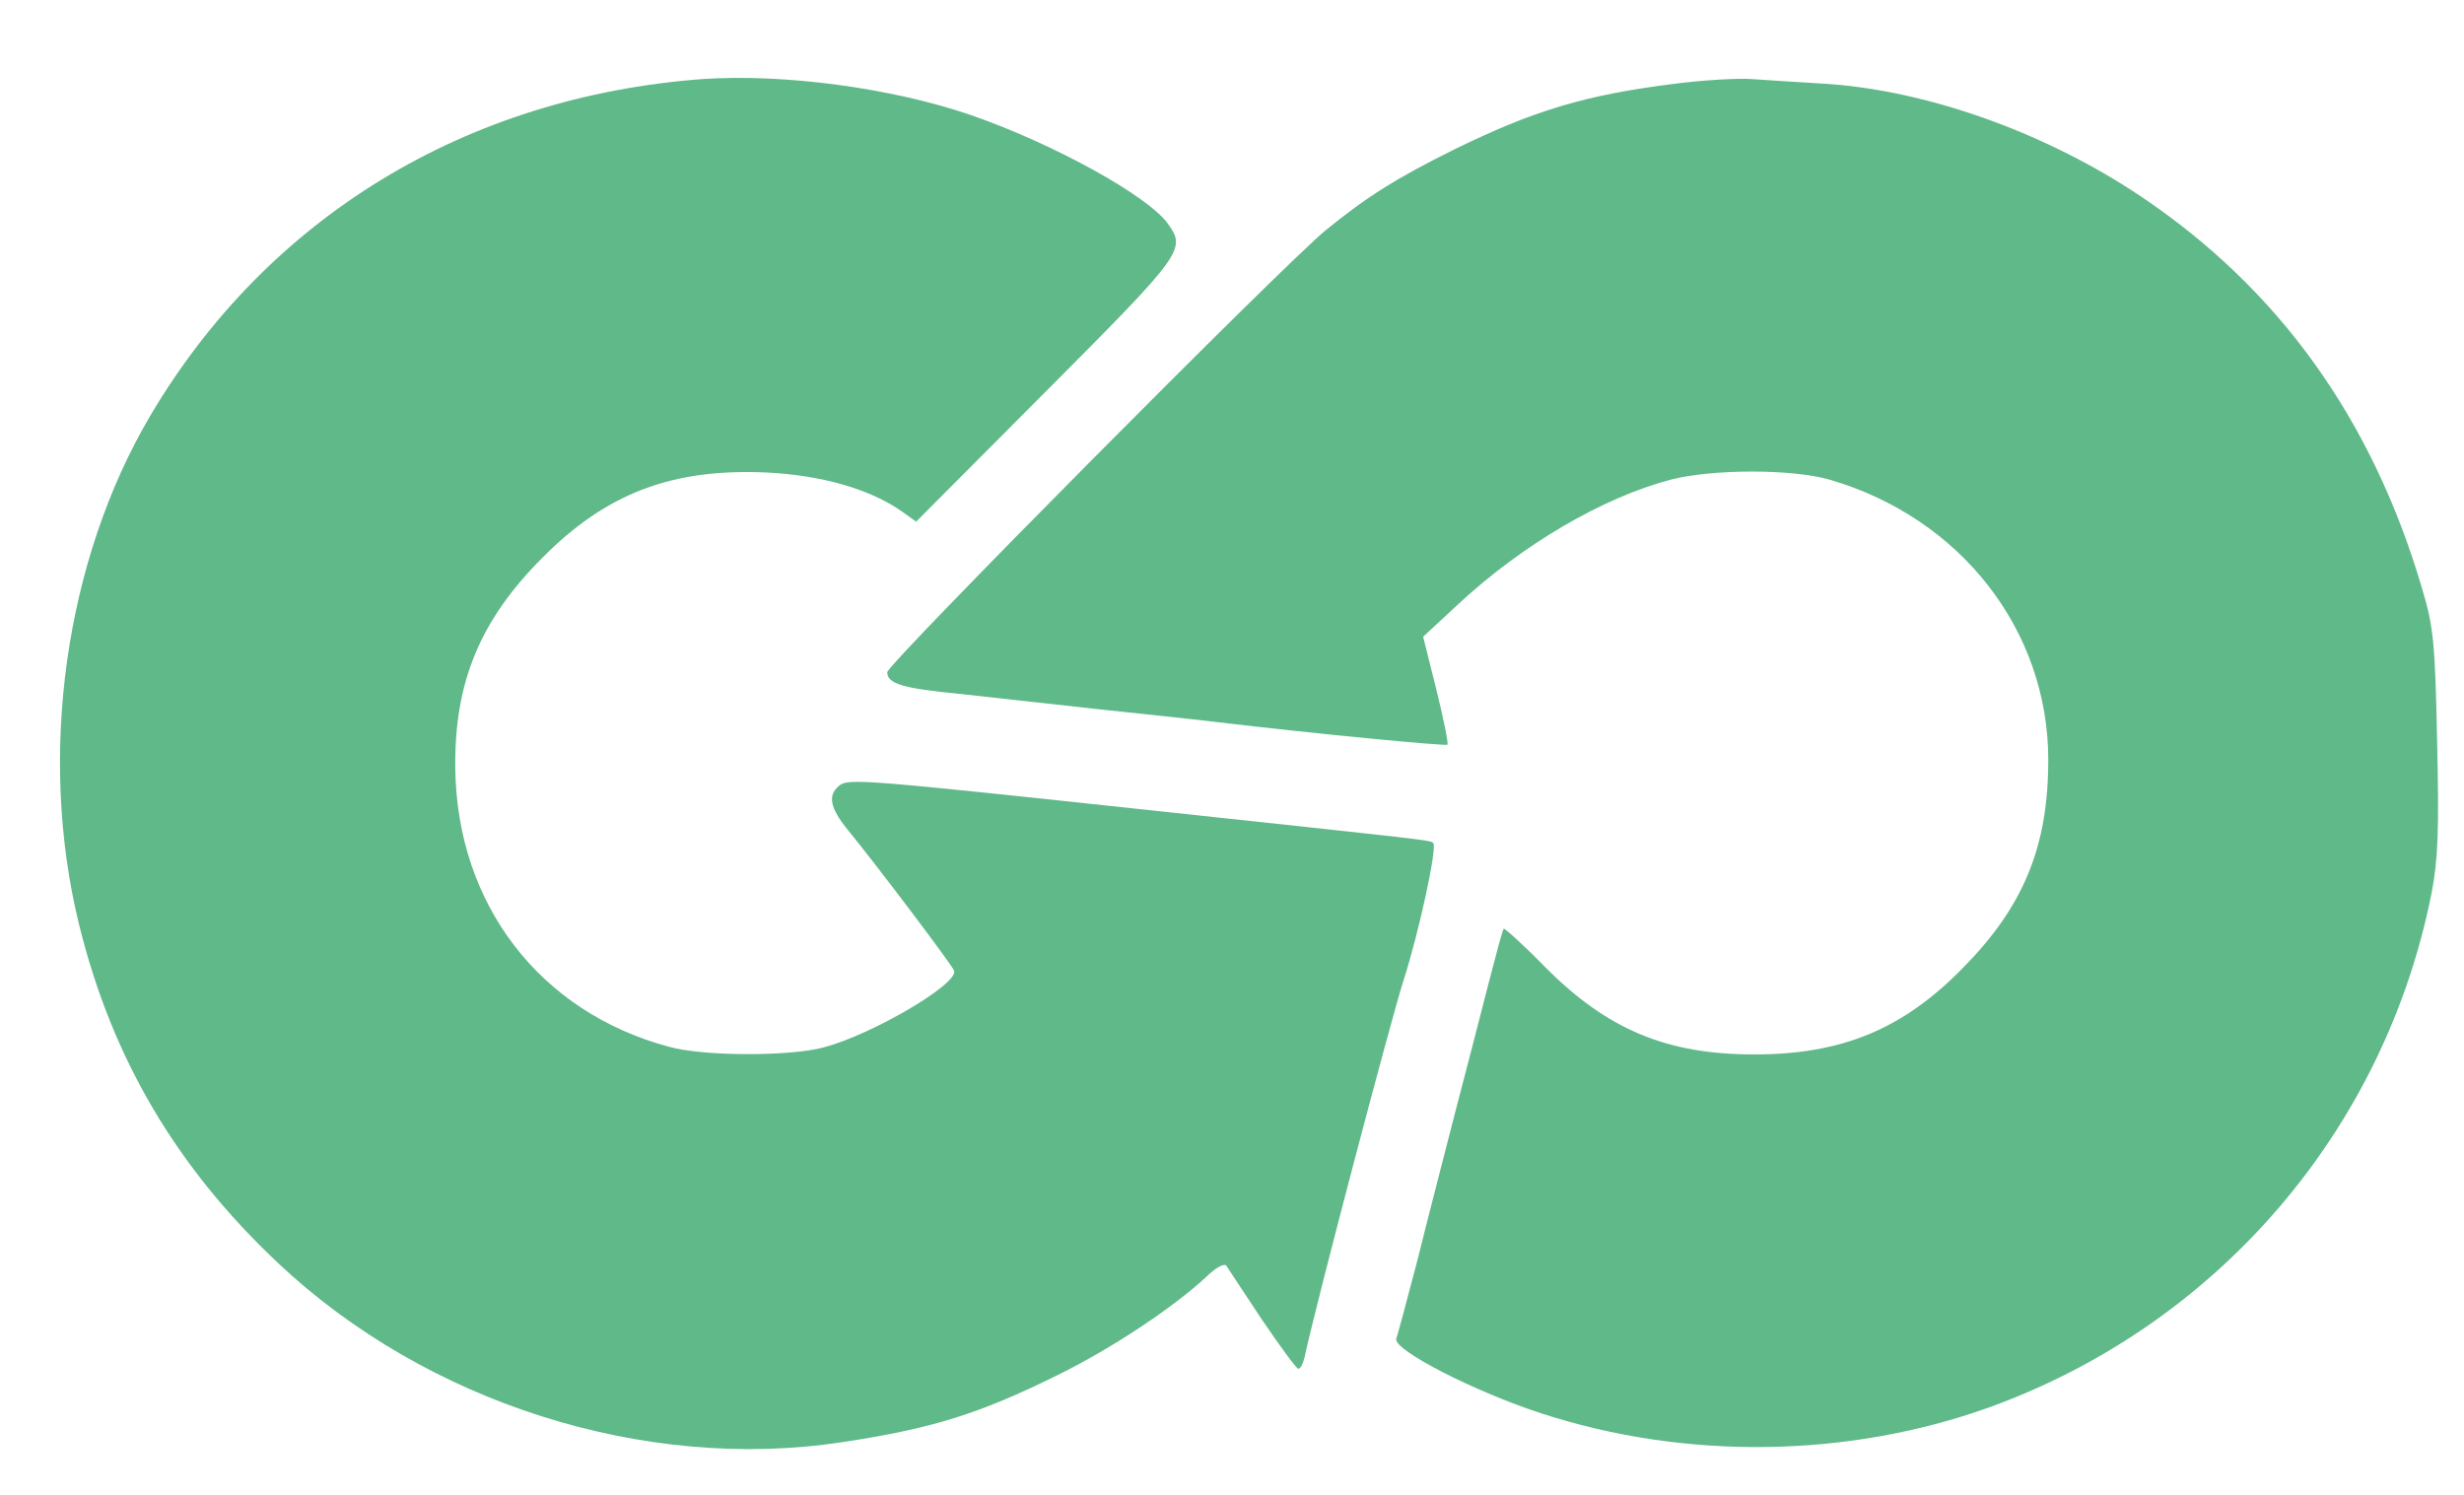 <?xml version="1.0" standalone="no"?>
<!DOCTYPE svg PUBLIC "-//W3C//DTD SVG 20010904//EN"
 "http://www.w3.org/TR/2001/REC-SVG-20010904/DTD/svg10.dtd">
<svg version="1.0" xmlns="http://www.w3.org/2000/svg"
 width="486pt" height="295pt" viewBox="0 0 486 295"
 preserveAspectRatio="xMidYMid meet">

<g transform="translate(0,295) scale(0.1,-0.1)"
fill="#60b989" stroke="none">
<path d="M1385 2794 c-467 -35 -857 -273 -1088 -663 -169 -286 -223 -671 -141
-1005 65 -264 192 -479 393 -668 292 -275 722 -412 1111 -353 179 27 271 56
425 132 108 53 228 133 294 194 18 18 36 28 40 22 3 -5 35 -53 70 -106 36 -53
68 -97 72 -97 4 0 9 10 12 22 21 100 172 672 195 743 31 96 67 263 59 272 -6
6 -11 6 -542 63 -587 63 -612 65 -630 50 -23 -19 -18 -44 18 -88 58 -71 206
-267 209 -277 8 -26 -160 -125 -257 -151 -66 -18 -236 -18 -305 1 -255 68
-419 281 -422 550 -2 169 49 292 172 415 126 127 255 176 440 168 110 -5 207
-33 269 -77 l28 -20 256 257 c270 271 277 280 241 330 -38 55 -227 159 -389
215 -157 54 -371 82 -530 71z"/>
<path d="M3305 2785 c-178 -22 -280 -53 -437 -130 -113 -56 -172 -93 -253
-159 -79 -64 -865 -856 -865 -872 0 -23 31 -32 145 -43 61 -7 146 -16 190 -21
44 -5 127 -14 185 -20 58 -6 119 -13 135 -15 194 -23 446 -47 450 -44 2 3 -8
52 -22 109 l-26 104 69 64 c127 118 286 211 420 246 82 21 239 21 312 0 259
-75 432 -297 432 -553 0 -172 -49 -290 -170 -412 -118 -120 -238 -169 -410
-169 -173 0 -290 49 -413 173 -43 44 -80 77 -81 75 -2 -1 -15 -50 -30 -108
-15 -58 -44 -172 -66 -255 -21 -82 -55 -213 -74 -290 -20 -77 -39 -147 -42
-156 -6 -22 154 -104 286 -147 285 -93 606 -88 884 12 450 163 779 546 872
1014 13 68 15 124 11 300 -4 194 -7 226 -30 302 -98 333 -282 590 -555 773
-188 126 -424 210 -626 222 -50 3 -113 7 -141 9 -27 2 -95 -2 -150 -9z"/>
</g>
</svg>
